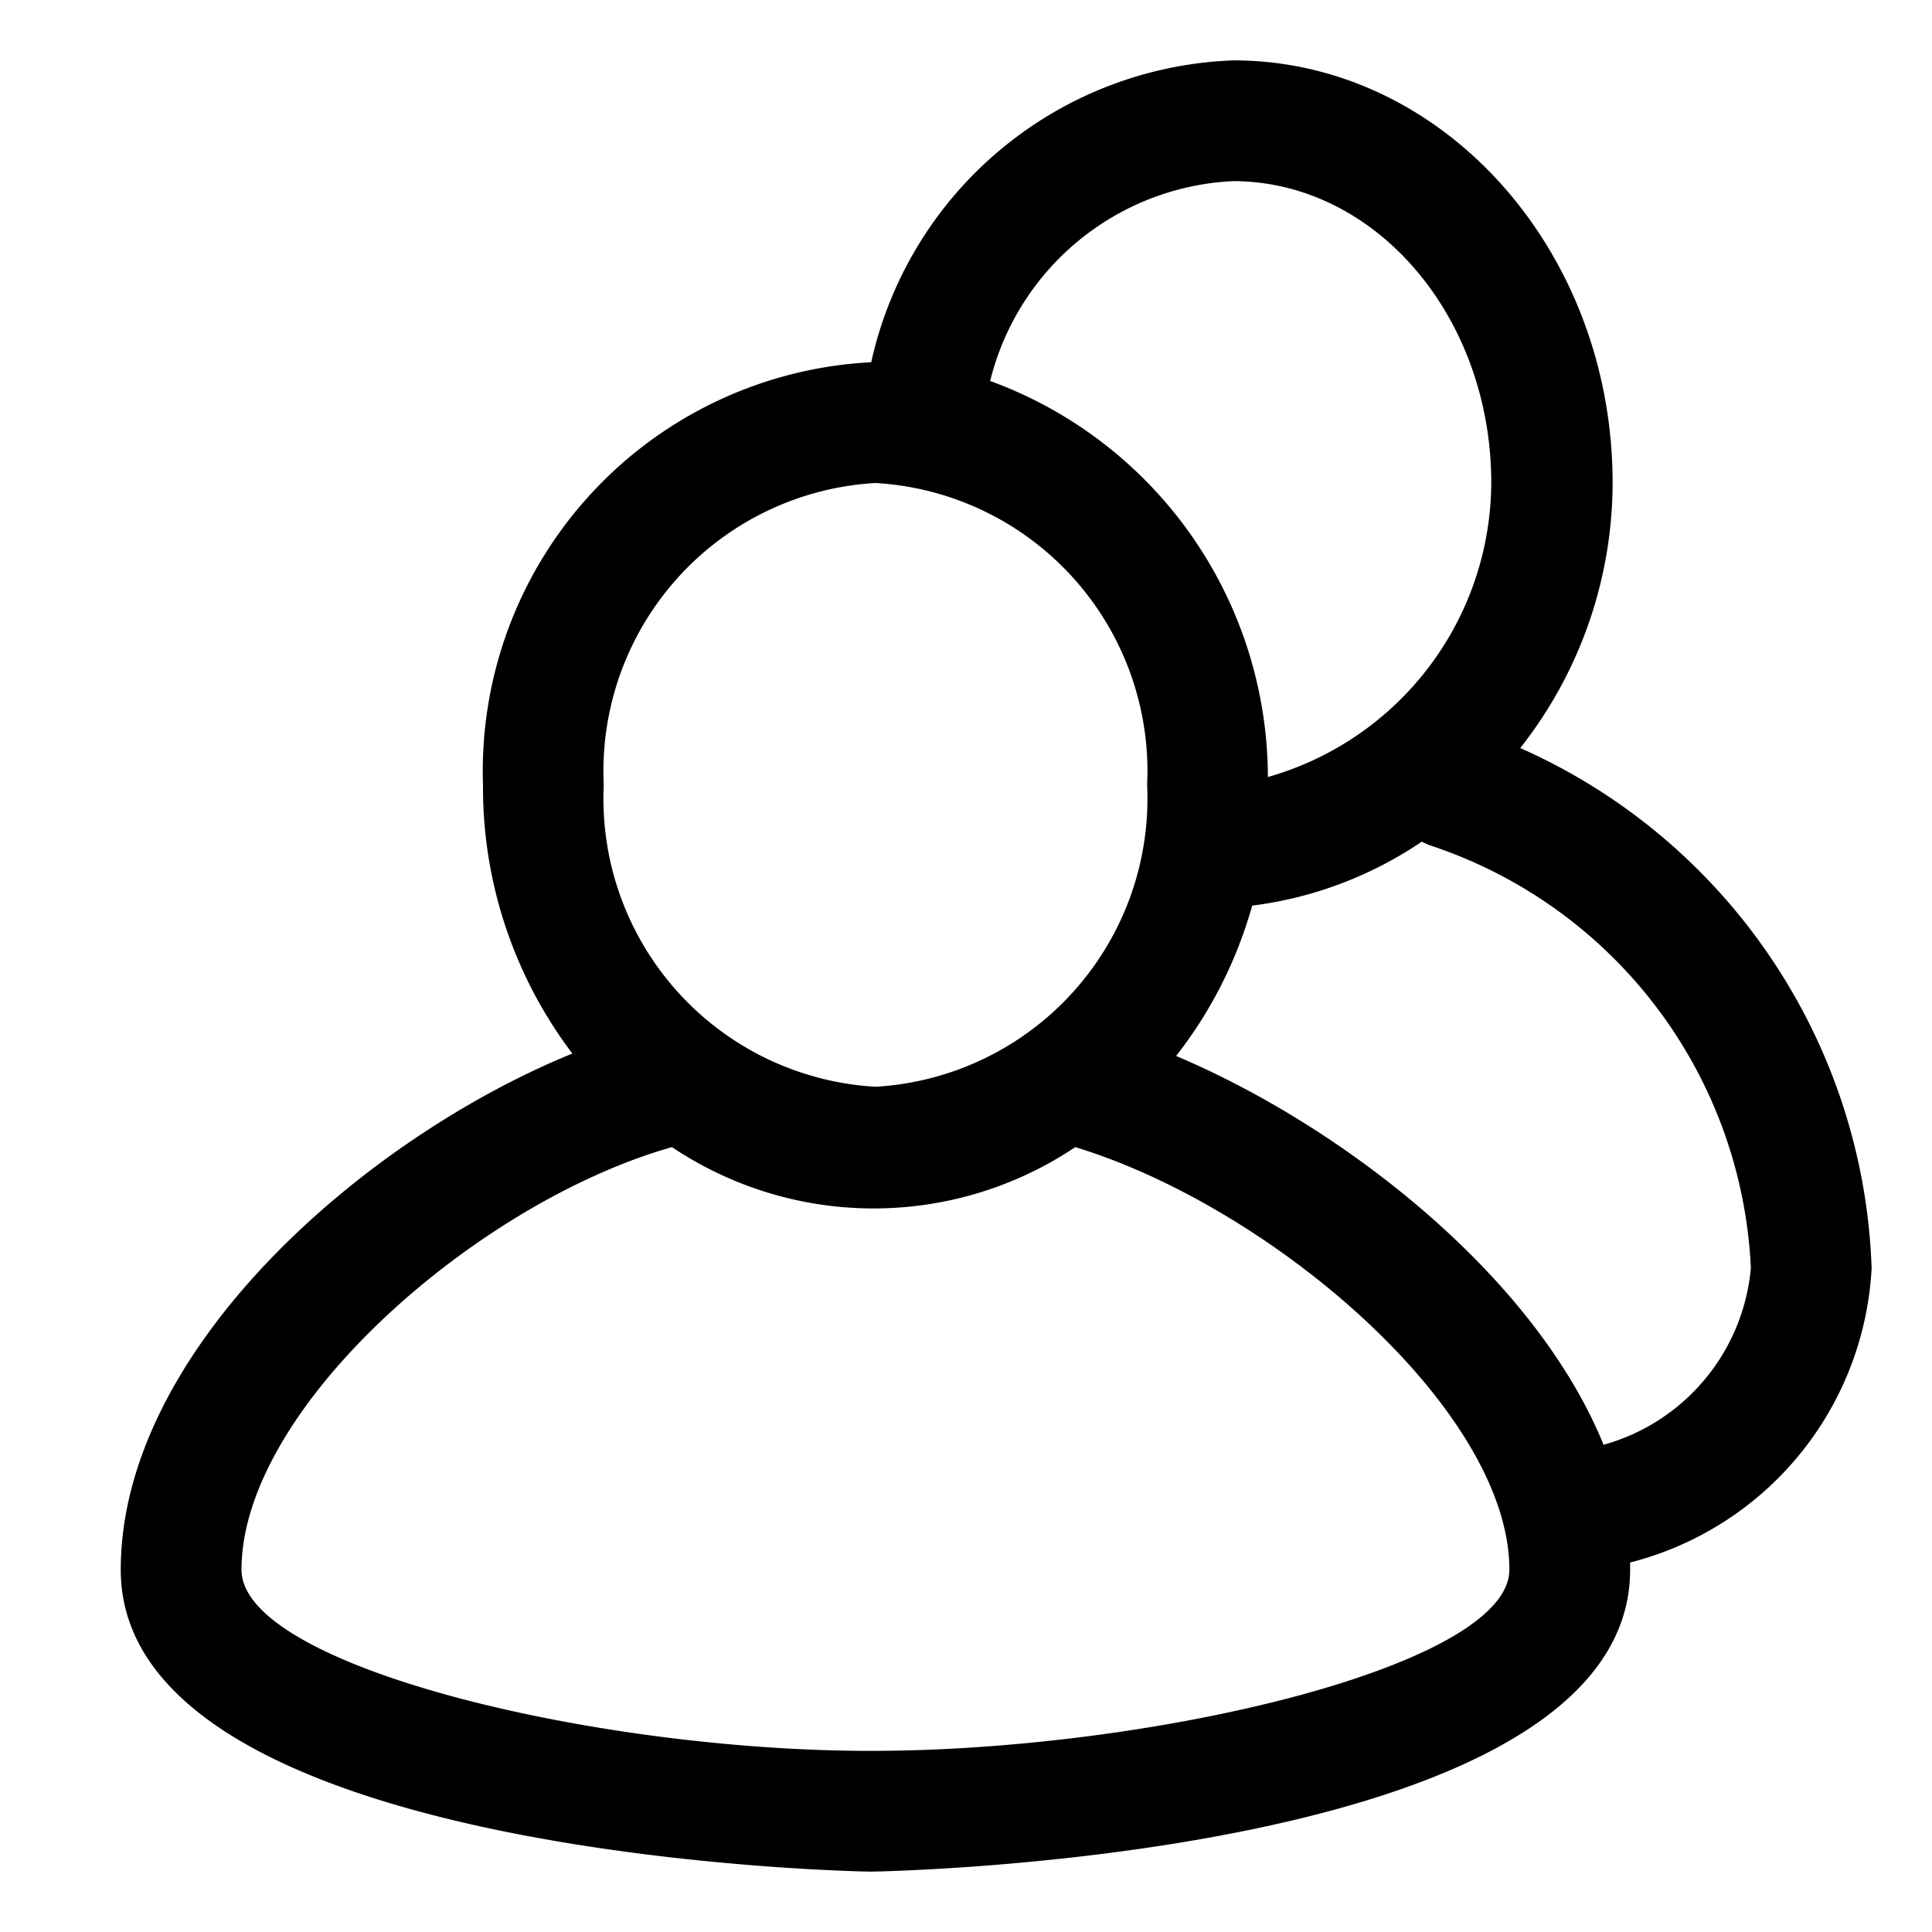 <?xml version="1.0" encoding="UTF-8"?> <svg xmlns="http://www.w3.org/2000/svg" viewBox="0 0 32 32"><title>black-group</title><g id="BLACK"><g id="group"><path d="M31,21a9.79,9.79,0,0,0-5.82-8.61A7.11,7.11,0,0,0,26.71,8c0-3.86-2.82-7-6.28-7a6.38,6.38,0,0,0-6,5A6.78,6.78,0,0,0,8,13a7.3,7.3,0,0,0,1.48,4.45C6,18.87,2,22.38,2,26c0,4.79,12.3,5,12.42,5S27,30.79,27,26c0,0,0-.08,0-.12A5.32,5.32,0,0,0,31,21ZM20.42,3c2.36,0,4.28,2.24,4.28,5A5.09,5.09,0,0,1,21,12.87a7,7,0,0,0-4.6-6.56A4.36,4.36,0,0,1,20.42,3ZM14.5,8A4.78,4.78,0,0,1,19,13a4.78,4.78,0,0,1-4.5,5A4.78,4.78,0,0,1,10,13,4.78,4.78,0,0,1,14.5,8Zm-.08,21C9.83,29,4,27.59,4,26c0-2.68,3.91-6.09,7.13-7a6,6,0,0,0,6.68,0C21.09,20,25,23.37,25,26,25,27.59,19.09,29,14.42,29Zm12.14-5.07c-1.13-2.78-4.29-5.26-7.08-6.44A7.18,7.18,0,0,0,20.74,15a6.44,6.44,0,0,0,2.81-1.06.94.94,0,0,0,.13.06A7.75,7.75,0,0,1,29,21,3.35,3.35,0,0,1,26.56,23.93Z"></path></g></g></svg> 